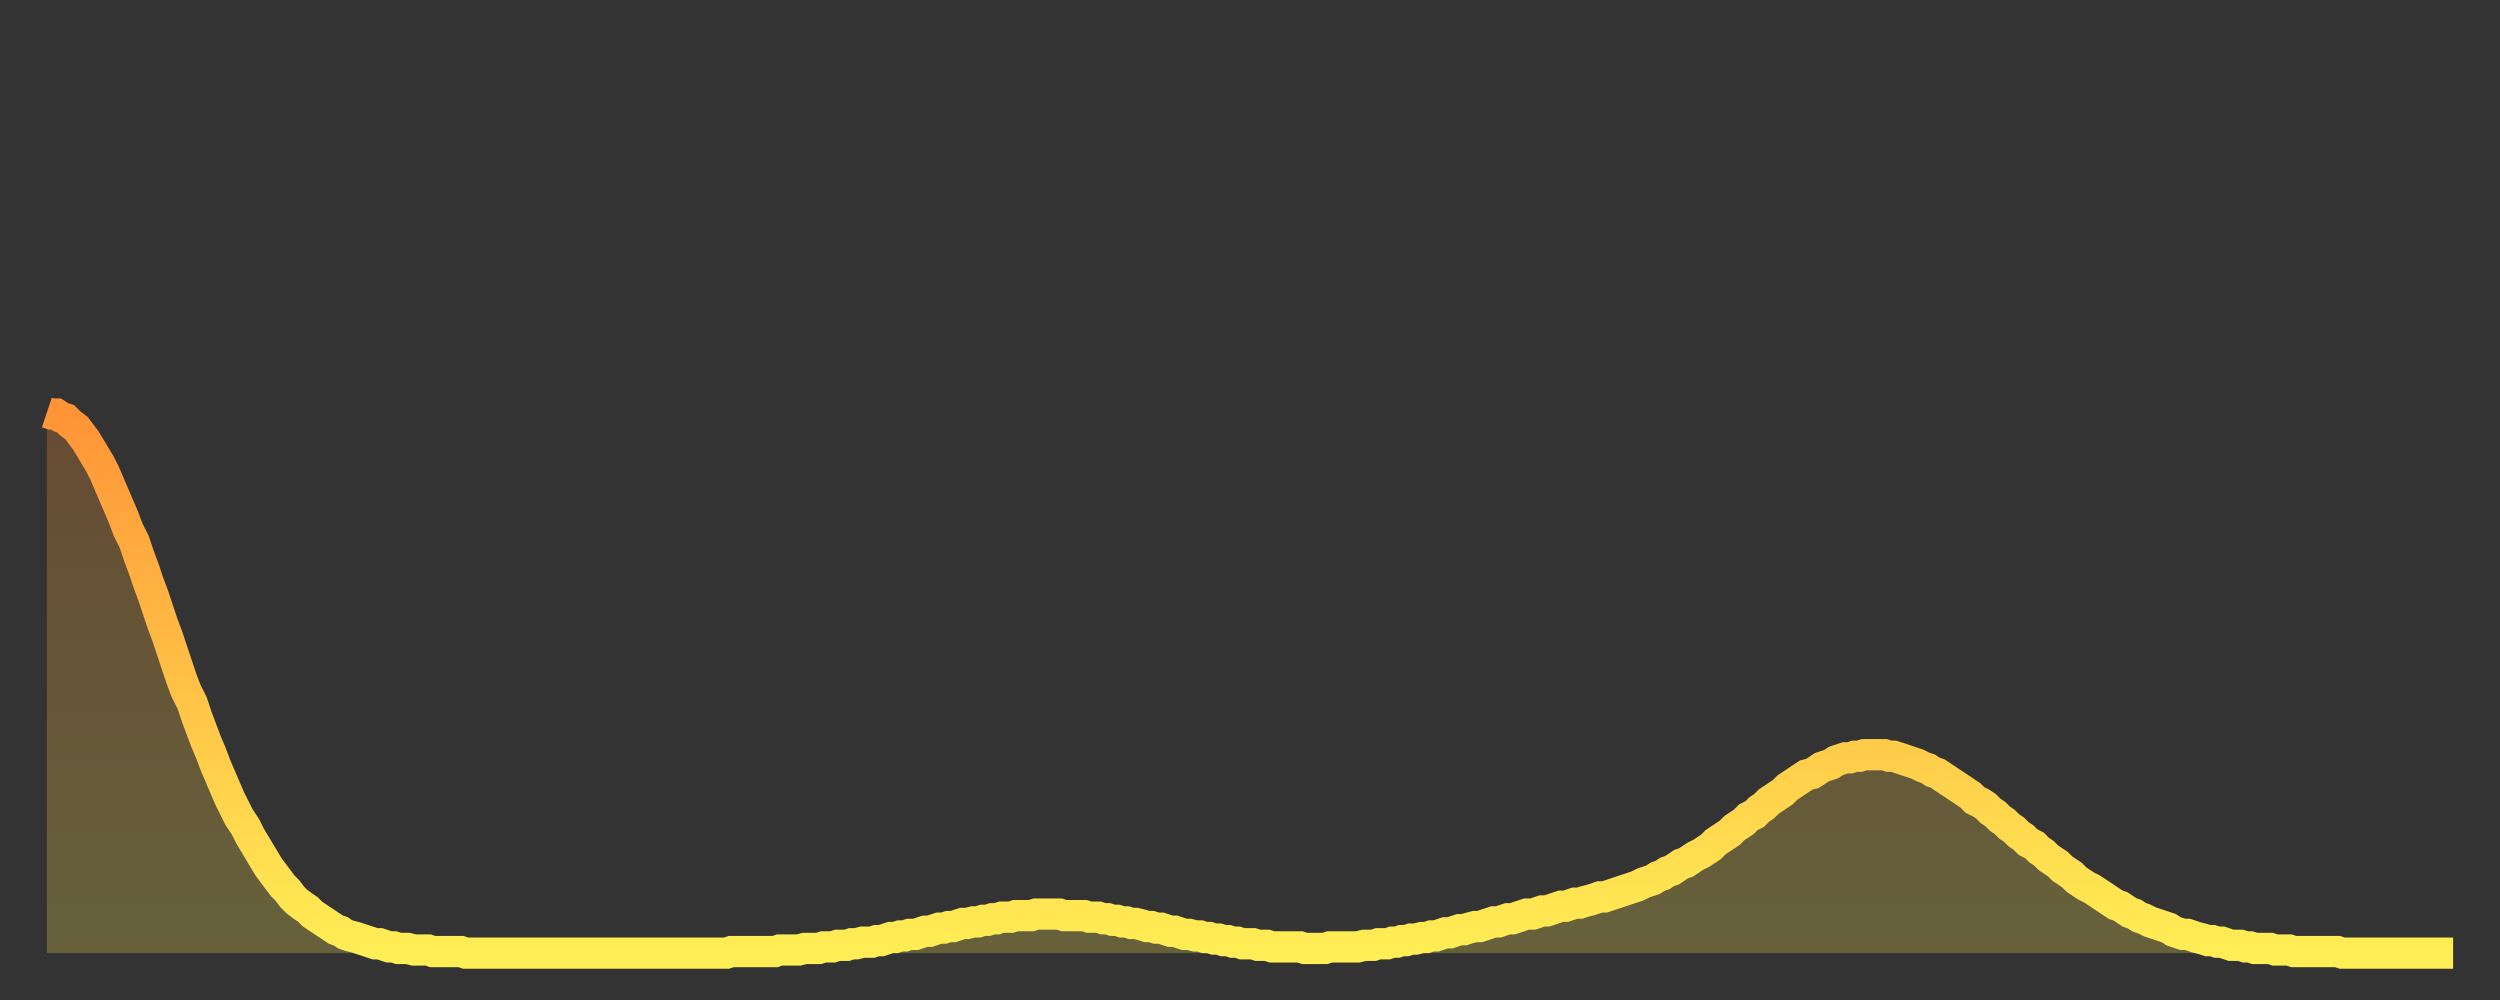 <?xml version="1.0" encoding="utf-8" ?>
<svg baseProfile="full" height="64" version="1.1" width="160" xmlns="http://www.w3.org/2000/svg" xmlns:ev="http://www.w3.org/2001/xml-events" xmlns:xlink="http://www.w3.org/1999/xlink"><rect width="100%" height="100%" fill="#333333" stroke="none"/><defs><linearGradient id="id243256" x1="0" x2="0" y1="0" y2="1"><stop offset="0%" stop-color="#ff9437" /><stop offset="50%" stop-color="#ffc146" /><stop offset="100%" stop-color="#ffee55" /></linearGradient></defs><g transform="translate(3,3)"><g><path d="M 0.0 23.4 0.3 23.5 0.6 23.5 0.9 23.7 1.2 23.8 1.5 24.1 1.9 24.4 2.2 24.8 2.5 25.2 2.8 25.7 3.1 26.2 3.4 26.7 3.7 27.3 4.0 28.0 4.3 28.7 4.6 29.4 4.9 30.1 5.2 30.9 5.6 31.7 5.9 32.6 6.2 33.4 6.5 34.3 6.8 35.1 7.1 36.0 7.4 36.9 7.7 37.7 8.0 38.6 8.3 39.5 8.6 40.4 8.9 41.2 9.3 42.0 9.6 42.9 9.9 43.7 10.2 44.5 10.5 45.2 10.8 46.0 11.1 46.7 11.4 47.4 11.7 48.1 12.0 48.7 12.3 49.3 12.7 49.9 13.0 50.5 13.3 51.0 13.6 51.5 13.9 52.0 14.2 52.5 14.5 52.9 14.8 53.3 15.1 53.7 15.4 54.0 15.7 54.4 16.0 54.7 16.4 55.0 16.7 55.2 17.0 55.5 17.3 55.7 17.6 55.9 17.9 56.1 18.2 56.3 18.5 56.5 18.8 56.6 19.1 56.8 19.4 56.9 19.8 57.0 20.1 57.1 20.4 57.2 20.7 57.3 21.0 57.4 21.3 57.4 21.6 57.5 21.9 57.6 22.2 57.6 22.5 57.7 22.8 57.7 23.1 57.7 23.5 57.8 23.8 57.8 24.1 57.8 24.4 57.8 24.7 57.9 25.0 57.9 25.3 57.9 25.6 57.9 25.9 57.9 26.2 57.9 26.5 57.9 26.8 58.0 27.2 58.0 27.5 58.0 27.8 58.0 28.1 58.0 28.4 58.0 28.7 58.0 29.0 58.0 29.3 58.0 29.6 58.0 29.9 58.0 30.2 58.0 30.6 58.0 30.9 58.0 31.2 58.0 31.5 58.0 31.8 58.0 32.1 58.0 32.4 58.0 32.7 58.0 33.0 58.0 33.3 58.0 33.6 58.0 33.9 58.0 34.3 58.0 34.6 58.0 34.9 58.0 35.2 58.0 35.5 58.0 35.8 58.0 36.1 58.0 36.4 58.0 36.7 58.0 37.0 58.0 37.3 58.0 37.7 58.0 38.0 58.0 38.3 58.0 38.6 58.0 38.9 58.0 39.2 58.0 39.5 58.0 39.8 58.0 40.1 58.0 40.4 58.0 40.7 58.0 41.0 58.0 41.4 58.0 41.7 58.0 42.0 58.0 42.3 58.0 42.6 58.0 42.9 58.0 43.2 58.0 43.5 58.0 43.8 57.9 44.1 57.9 44.4 57.9 44.7 57.9 45.1 57.9 45.4 57.9 45.7 57.9 46.0 57.9 46.3 57.9 46.6 57.9 46.9 57.8 47.2 57.8 47.5 57.8 47.8 57.8 48.1 57.8 48.5 57.7 48.8 57.7 49.1 57.7 49.4 57.7 49.7 57.6 50.0 57.6 50.3 57.6 50.6 57.5 50.9 57.5 51.2 57.5 51.5 57.4 51.8 57.4 52.2 57.3 52.5 57.3 52.8 57.3 53.1 57.2 53.4 57.2 53.7 57.1 54.0 57.0 54.3 57.0 54.6 56.9 54.9 56.9 55.2 56.8 55.6 56.8 55.9 56.7 56.2 56.6 56.5 56.6 56.8 56.5 57.1 56.4 57.4 56.4 57.7 56.3 58.0 56.3 58.3 56.2 58.6 56.1 58.9 56.1 59.3 56.0 59.6 56.0 59.9 55.9 60.2 55.9 60.5 55.8 60.8 55.8 61.1 55.7 61.4 55.7 61.7 55.7 62.0 55.6 62.3 55.6 62.6 55.6 63.0 55.6 63.3 55.5 63.6 55.5 63.9 55.5 64.2 55.5 64.5 55.5 64.8 55.5 65.1 55.6 65.4 55.6 65.7 55.6 66.0 55.6 66.4 55.6 66.7 55.7 67.0 55.7 67.3 55.7 67.6 55.8 67.9 55.8 68.2 55.9 68.5 55.9 68.8 56.0 69.1 56.0 69.4 56.1 69.7 56.1 70.1 56.2 70.4 56.3 70.7 56.3 71.0 56.4 71.3 56.4 71.6 56.5 71.9 56.6 72.2 56.6 72.5 56.7 72.8 56.8 73.1 56.8 73.5 56.9 73.8 56.9 74.1 57.0 74.4 57.0 74.7 57.1 75.0 57.1 75.3 57.2 75.6 57.2 75.9 57.3 76.2 57.3 76.5 57.4 76.8 57.4 77.2 57.4 77.5 57.5 77.8 57.5 78.1 57.5 78.4 57.6 78.7 57.6 79.0 57.6 79.3 57.6 79.6 57.6 79.9 57.6 80.2 57.6 80.5 57.7 80.9 57.7 81.2 57.7 81.5 57.7 81.8 57.7 82.1 57.6 82.4 57.6 82.7 57.6 83.0 57.6 83.3 57.6 83.6 57.6 83.9 57.6 84.3 57.5 84.6 57.5 84.9 57.5 85.2 57.4 85.5 57.4 85.8 57.4 86.1 57.3 86.4 57.3 86.7 57.2 87.0 57.2 87.3 57.1 87.6 57.1 88.0 57.0 88.3 57.0 88.6 56.9 88.9 56.9 89.2 56.8 89.5 56.7 89.8 56.7 90.1 56.6 90.4 56.5 90.7 56.5 91.0 56.4 91.4 56.3 91.7 56.3 92.0 56.2 92.3 56.1 92.6 56.0 92.9 56.0 93.2 55.9 93.5 55.8 93.8 55.8 94.1 55.7 94.4 55.6 94.7 55.5 95.1 55.5 95.4 55.4 95.7 55.3 96.0 55.3 96.3 55.2 96.6 55.1 96.9 55.0 97.2 55.0 97.5 54.9 97.8 54.8 98.1 54.8 98.4 54.7 98.8 54.6 99.1 54.5 99.4 54.4 99.7 54.4 100.0 54.3 100.3 54.2 100.6 54.1 100.9 54.0 101.2 53.9 101.5 53.8 101.8 53.7 102.2 53.5 102.5 53.4 102.8 53.3 103.1 53.1 103.4 53.0 103.7 52.8 104.0 52.7 104.3 52.5 104.6 52.3 104.9 52.2 105.2 52.0 105.5 51.8 105.9 51.6 106.2 51.4 106.5 51.2 106.8 50.9 107.1 50.7 107.4 50.5 107.7 50.3 108.0 50.0 108.3 49.8 108.6 49.6 108.9 49.3 109.3 49.1 109.6 48.8 109.9 48.6 110.2 48.3 110.5 48.1 110.8 47.9 111.1 47.7 111.4 47.4 111.7 47.2 112.0 47.0 112.3 46.8 112.6 46.6 113.0 46.5 113.3 46.3 113.6 46.1 113.9 46.0 114.2 45.9 114.5 45.7 114.8 45.6 115.1 45.5 115.4 45.5 115.7 45.4 116.0 45.4 116.3 45.3 116.7 45.3 117.0 45.3 117.3 45.3 117.6 45.3 117.9 45.4 118.2 45.4 118.5 45.5 118.8 45.6 119.1 45.7 119.4 45.8 119.7 45.9 120.1 46.1 120.4 46.2 120.7 46.4 121.0 46.5 121.3 46.7 121.6 46.9 121.9 47.1 122.2 47.3 122.5 47.5 122.8 47.7 123.1 47.9 123.4 48.2 123.8 48.4 124.1 48.6 124.4 48.9 124.7 49.1 125.0 49.4 125.3 49.6 125.6 49.9 125.9 50.1 126.2 50.4 126.5 50.6 126.8 50.9 127.2 51.1 127.5 51.4 127.8 51.6 128.1 51.9 128.4 52.1 128.7 52.3 129.0 52.6 129.3 52.8 129.6 53.0 129.9 53.3 130.2 53.5 130.5 53.7 130.9 53.9 131.2 54.1 131.5 54.3 131.8 54.5 132.1 54.7 132.4 54.9 132.7 55.0 133.0 55.2 133.3 55.4 133.6 55.5 133.9 55.7 134.2 55.8 134.6 56.0 134.9 56.1 135.2 56.2 135.5 56.3 135.8 56.4 136.1 56.6 136.4 56.7 136.7 56.8 137.0 56.8 137.3 56.9 137.6 57.0 138.0 57.1 138.3 57.2 138.6 57.2 138.9 57.3 139.2 57.3 139.5 57.4 139.8 57.5 140.1 57.5 140.4 57.5 140.7 57.6 141.0 57.6 141.3 57.7 141.7 57.7 142.0 57.7 142.3 57.7 142.6 57.8 142.9 57.8 143.2 57.8 143.5 57.8 143.8 57.9 144.1 57.9 144.4 57.9 144.7 57.9 145.1 57.9 145.4 57.9 145.7 57.9 146.0 57.9 146.3 57.9 146.6 57.9 146.9 58.0 147.2 58.0 147.5 58.0 147.8 58.0 148.1 58.0 148.4 58.0 148.8 58.0 149.1 58.0 149.4 58.0 149.7 58.0 150.0 58.0 150.3 58.0 150.6 58.0 150.9 58.0 151.2 58.0 151.5 58.0 151.8 58.0 152.1 58.0 152.5 58.0 152.8 58.0 153.1 58.0 153.4 58.0 153.7 58.0 154.0 58.0" fill="none" id="graph-curve" opacity="1" stroke="url(#id243256)" stroke-width="2" /><path d="M 0 58 L 0.0 23.4 0.3 23.5 0.6 23.5 0.9 23.7 1.2 23.8 1.5 24.1 1.9 24.4 2.2 24.8 2.5 25.2 2.8 25.7 3.1 26.2 3.4 26.7 3.7 27.3 4.0 28.0 4.3 28.7 4.6 29.4 4.9 30.1 5.2 30.9 5.6 31.7 5.9 32.6 6.2 33.4 6.5 34.3 6.8 35.1 7.1 36.0 7.4 36.9 7.7 37.7 8.0 38.6 8.3 39.5 8.6 40.4 8.9 41.2 9.3 42.0 9.6 42.9 9.9 43.7 10.2 44.5 10.5 45.2 10.8 46.0 11.1 46.7 11.4 47.4 11.7 48.1 12.0 48.7 12.3 49.3 12.7 49.9 13.0 50.5 13.3 51.0 13.6 51.5 13.9 52.0 14.2 52.5 14.5 52.9 14.8 53.3 15.1 53.7 15.4 54.0 15.7 54.4 16.0 54.7 16.4 55.0 16.7 55.2 17.0 55.5 17.3 55.7 17.6 55.9 17.9 56.1 18.2 56.3 18.5 56.5 18.8 56.6 19.1 56.8 19.4 56.9 19.8 57.0 20.1 57.1 20.4 57.2 20.7 57.3 21.0 57.4 21.3 57.4 21.6 57.5 21.9 57.6 22.2 57.6 22.5 57.7 22.8 57.7 23.1 57.7 23.5 57.8 23.8 57.8 24.1 57.8 24.4 57.8 24.7 57.9 25.0 57.9 25.3 57.9 25.6 57.9 25.9 57.9 26.2 57.9 26.5 57.9 26.8 58.0 27.2 58.0 27.5 58.0 27.8 58.0 28.1 58.0 28.4 58.0 28.7 58.0 29.0 58.0 29.3 58.0 29.6 58.0 29.9 58.0 30.2 58.0 30.6 58.0 30.9 58.0 31.2 58.0 31.5 58.0 31.8 58.0 32.1 58.0 32.4 58.0 32.7 58.0 33.0 58.0 33.3 58.0 33.6 58.0 33.9 58.0 34.3 58.0 34.6 58.0 34.9 58.0 35.2 58.0 35.5 58.0 35.8 58.0 36.1 58.0 36.4 58.0 36.7 58.0 37.0 58.0 37.3 58.0 37.7 58.0 38.0 58.0 38.3 58.0 38.6 58.0 38.9 58.0 39.2 58.0 39.5 58.0 39.8 58.0 40.1 58.0 40.4 58.0 40.7 58.0 41.0 58.0 41.4 58.0 41.7 58.0 42.0 58.0 42.3 58.0 42.6 58.0 42.9 58.0 43.2 58.0 43.5 58.0 43.8 57.9 44.1 57.9 44.4 57.9 44.7 57.9 45.1 57.9 45.4 57.9 45.7 57.9 46.0 57.9 46.3 57.9 46.6 57.9 46.9 57.8 47.2 57.8 47.5 57.8 47.8 57.8 48.1 57.8 48.5 57.7 48.8 57.7 49.1 57.7 49.4 57.7 49.7 57.6 50.0 57.6 50.3 57.6 50.6 57.5 50.9 57.5 51.2 57.5 51.5 57.4 51.8 57.4 52.2 57.3 52.5 57.3 52.8 57.3 53.1 57.2 53.4 57.2 53.7 57.1 54.0 57.0 54.3 57.0 54.6 56.9 54.9 56.9 55.2 56.8 55.6 56.8 55.9 56.7 56.2 56.6 56.5 56.6 56.8 56.5 57.1 56.4 57.4 56.4 57.7 56.3 58.0 56.3 58.3 56.2 58.6 56.1 58.9 56.1 59.3 56.0 59.6 56.0 59.9 55.9 60.2 55.9 60.5 55.8 60.8 55.8 61.1 55.7 61.4 55.7 61.7 55.7 62.0 55.6 62.3 55.6 62.6 55.6 63.0 55.6 63.3 55.5 63.6 55.5 63.9 55.5 64.2 55.5 64.5 55.5 64.8 55.5 65.1 55.6 65.4 55.6 65.7 55.6 66.0 55.6 66.4 55.6 66.7 55.7 67.0 55.7 67.3 55.7 67.6 55.8 67.9 55.8 68.2 55.9 68.5 55.9 68.8 56.0 69.1 56.0 69.4 56.1 69.7 56.1 70.1 56.2 70.4 56.3 70.7 56.3 71.0 56.4 71.3 56.4 71.6 56.5 71.9 56.6 72.2 56.6 72.5 56.7 72.8 56.8 73.1 56.8 73.5 56.9 73.8 56.9 74.1 57.0 74.4 57.0 74.7 57.1 75.0 57.1 75.3 57.2 75.6 57.2 75.9 57.3 76.2 57.3 76.5 57.4 76.8 57.4 77.2 57.4 77.5 57.5 77.8 57.5 78.1 57.5 78.4 57.6 78.7 57.6 79.0 57.6 79.3 57.6 79.6 57.6 79.9 57.6 80.2 57.6 80.5 57.7 80.9 57.7 81.2 57.7 81.5 57.7 81.8 57.7 82.1 57.6 82.4 57.6 82.7 57.6 83.0 57.6 83.3 57.6 83.6 57.6 83.9 57.6 84.3 57.5 84.6 57.5 84.9 57.5 85.2 57.4 85.5 57.4 85.8 57.4 86.1 57.3 86.4 57.3 86.7 57.2 87.0 57.2 87.3 57.1 87.6 57.1 88.0 57.0 88.3 57.0 88.6 56.9 88.9 56.9 89.2 56.8 89.5 56.7 89.8 56.7 90.1 56.6 90.4 56.5 90.7 56.5 91.0 56.4 91.4 56.3 91.7 56.3 92.0 56.2 92.3 56.1 92.6 56.0 92.9 56.0 93.2 55.9 93.5 55.8 93.8 55.8 94.1 55.7 94.4 55.6 94.7 55.5 95.1 55.5 95.4 55.4 95.7 55.3 96.0 55.3 96.3 55.2 96.6 55.1 96.9 55.0 97.2 55.0 97.5 54.9 97.8 54.8 98.1 54.8 98.4 54.7 98.8 54.6 99.1 54.5 99.4 54.4 99.7 54.4 100.0 54.3 100.3 54.2 100.6 54.1 100.9 54.0 101.2 53.9 101.5 53.8 101.8 53.7 102.2 53.5 102.5 53.4 102.8 53.3 103.1 53.1 103.4 53.0 103.7 52.8 104.0 52.7 104.3 52.5 104.6 52.3 104.9 52.2 105.2 52.0 105.5 51.8 105.9 51.6 106.2 51.4 106.5 51.2 106.8 50.9 107.1 50.7 107.4 50.5 107.7 50.3 108.0 50.0 108.3 49.8 108.6 49.6 108.9 49.3 109.3 49.1 109.6 48.8 109.9 48.6 110.2 48.3 110.5 48.1 110.8 47.9 111.1 47.7 111.4 47.4 111.7 47.2 112.0 47.0 112.3 46.8 112.6 46.6 113.0 46.5 113.3 46.3 113.6 46.1 113.9 46.0 114.2 45.9 114.5 45.7 114.8 45.6 115.1 45.5 115.4 45.5 115.7 45.4 116.0 45.4 116.3 45.3 116.7 45.3 117.0 45.3 117.3 45.3 117.6 45.3 117.9 45.4 118.2 45.4 118.5 45.5 118.8 45.6 119.1 45.7 119.4 45.8 119.7 45.9 120.1 46.1 120.4 46.2 120.7 46.4 121.0 46.5 121.3 46.7 121.6 46.9 121.9 47.1 122.2 47.3 122.5 47.5 122.8 47.7 123.1 47.9 123.4 48.2 123.8 48.4 124.1 48.6 124.4 48.9 124.7 49.1 125.0 49.4 125.3 49.6 125.6 49.9 125.9 50.1 126.2 50.4 126.5 50.6 126.8 50.9 127.2 51.1 127.5 51.4 127.8 51.6 128.1 51.9 128.4 52.1 128.7 52.3 129.0 52.6 129.3 52.8 129.6 53.0 129.9 53.3 130.2 53.5 130.5 53.7 130.9 53.9 131.2 54.1 131.5 54.3 131.8 54.5 132.1 54.7 132.4 54.9 132.7 55.0 133.0 55.2 133.3 55.4 133.6 55.5 133.9 55.7 134.2 55.8 134.6 56.0 134.9 56.1 135.2 56.2 135.5 56.3 135.8 56.4 136.1 56.6 136.4 56.7 136.7 56.8 137.0 56.8 137.3 56.9 137.6 57.0 138.0 57.1 138.3 57.2 138.6 57.2 138.9 57.3 139.2 57.3 139.5 57.4 139.8 57.5 140.1 57.5 140.4 57.5 140.7 57.6 141.0 57.6 141.3 57.7 141.7 57.7 142.0 57.7 142.3 57.7 142.6 57.8 142.9 57.8 143.2 57.8 143.5 57.8 143.8 57.9 144.1 57.9 144.4 57.9 144.7 57.9 145.1 57.9 145.4 57.9 145.7 57.9 146.0 57.9 146.3 57.9 146.6 57.9 146.9 58.0 147.2 58.0 147.5 58.0 147.8 58.0 148.1 58.0 148.4 58.0 148.8 58.0 149.1 58.0 149.4 58.0 149.7 58.0 150.0 58.0 150.3 58.0 150.6 58.0 150.9 58.0 151.2 58.0 151.5 58.0 151.8 58.0 152.1 58.0 152.5 58.0 152.8 58.0 153.1 58.0 153.4 58.0 153.7 58.0 154.0 58.0 154 58" fill="url(#id243256)" fill-opacity=".25" id="graph-shadow" /></g></g></svg>